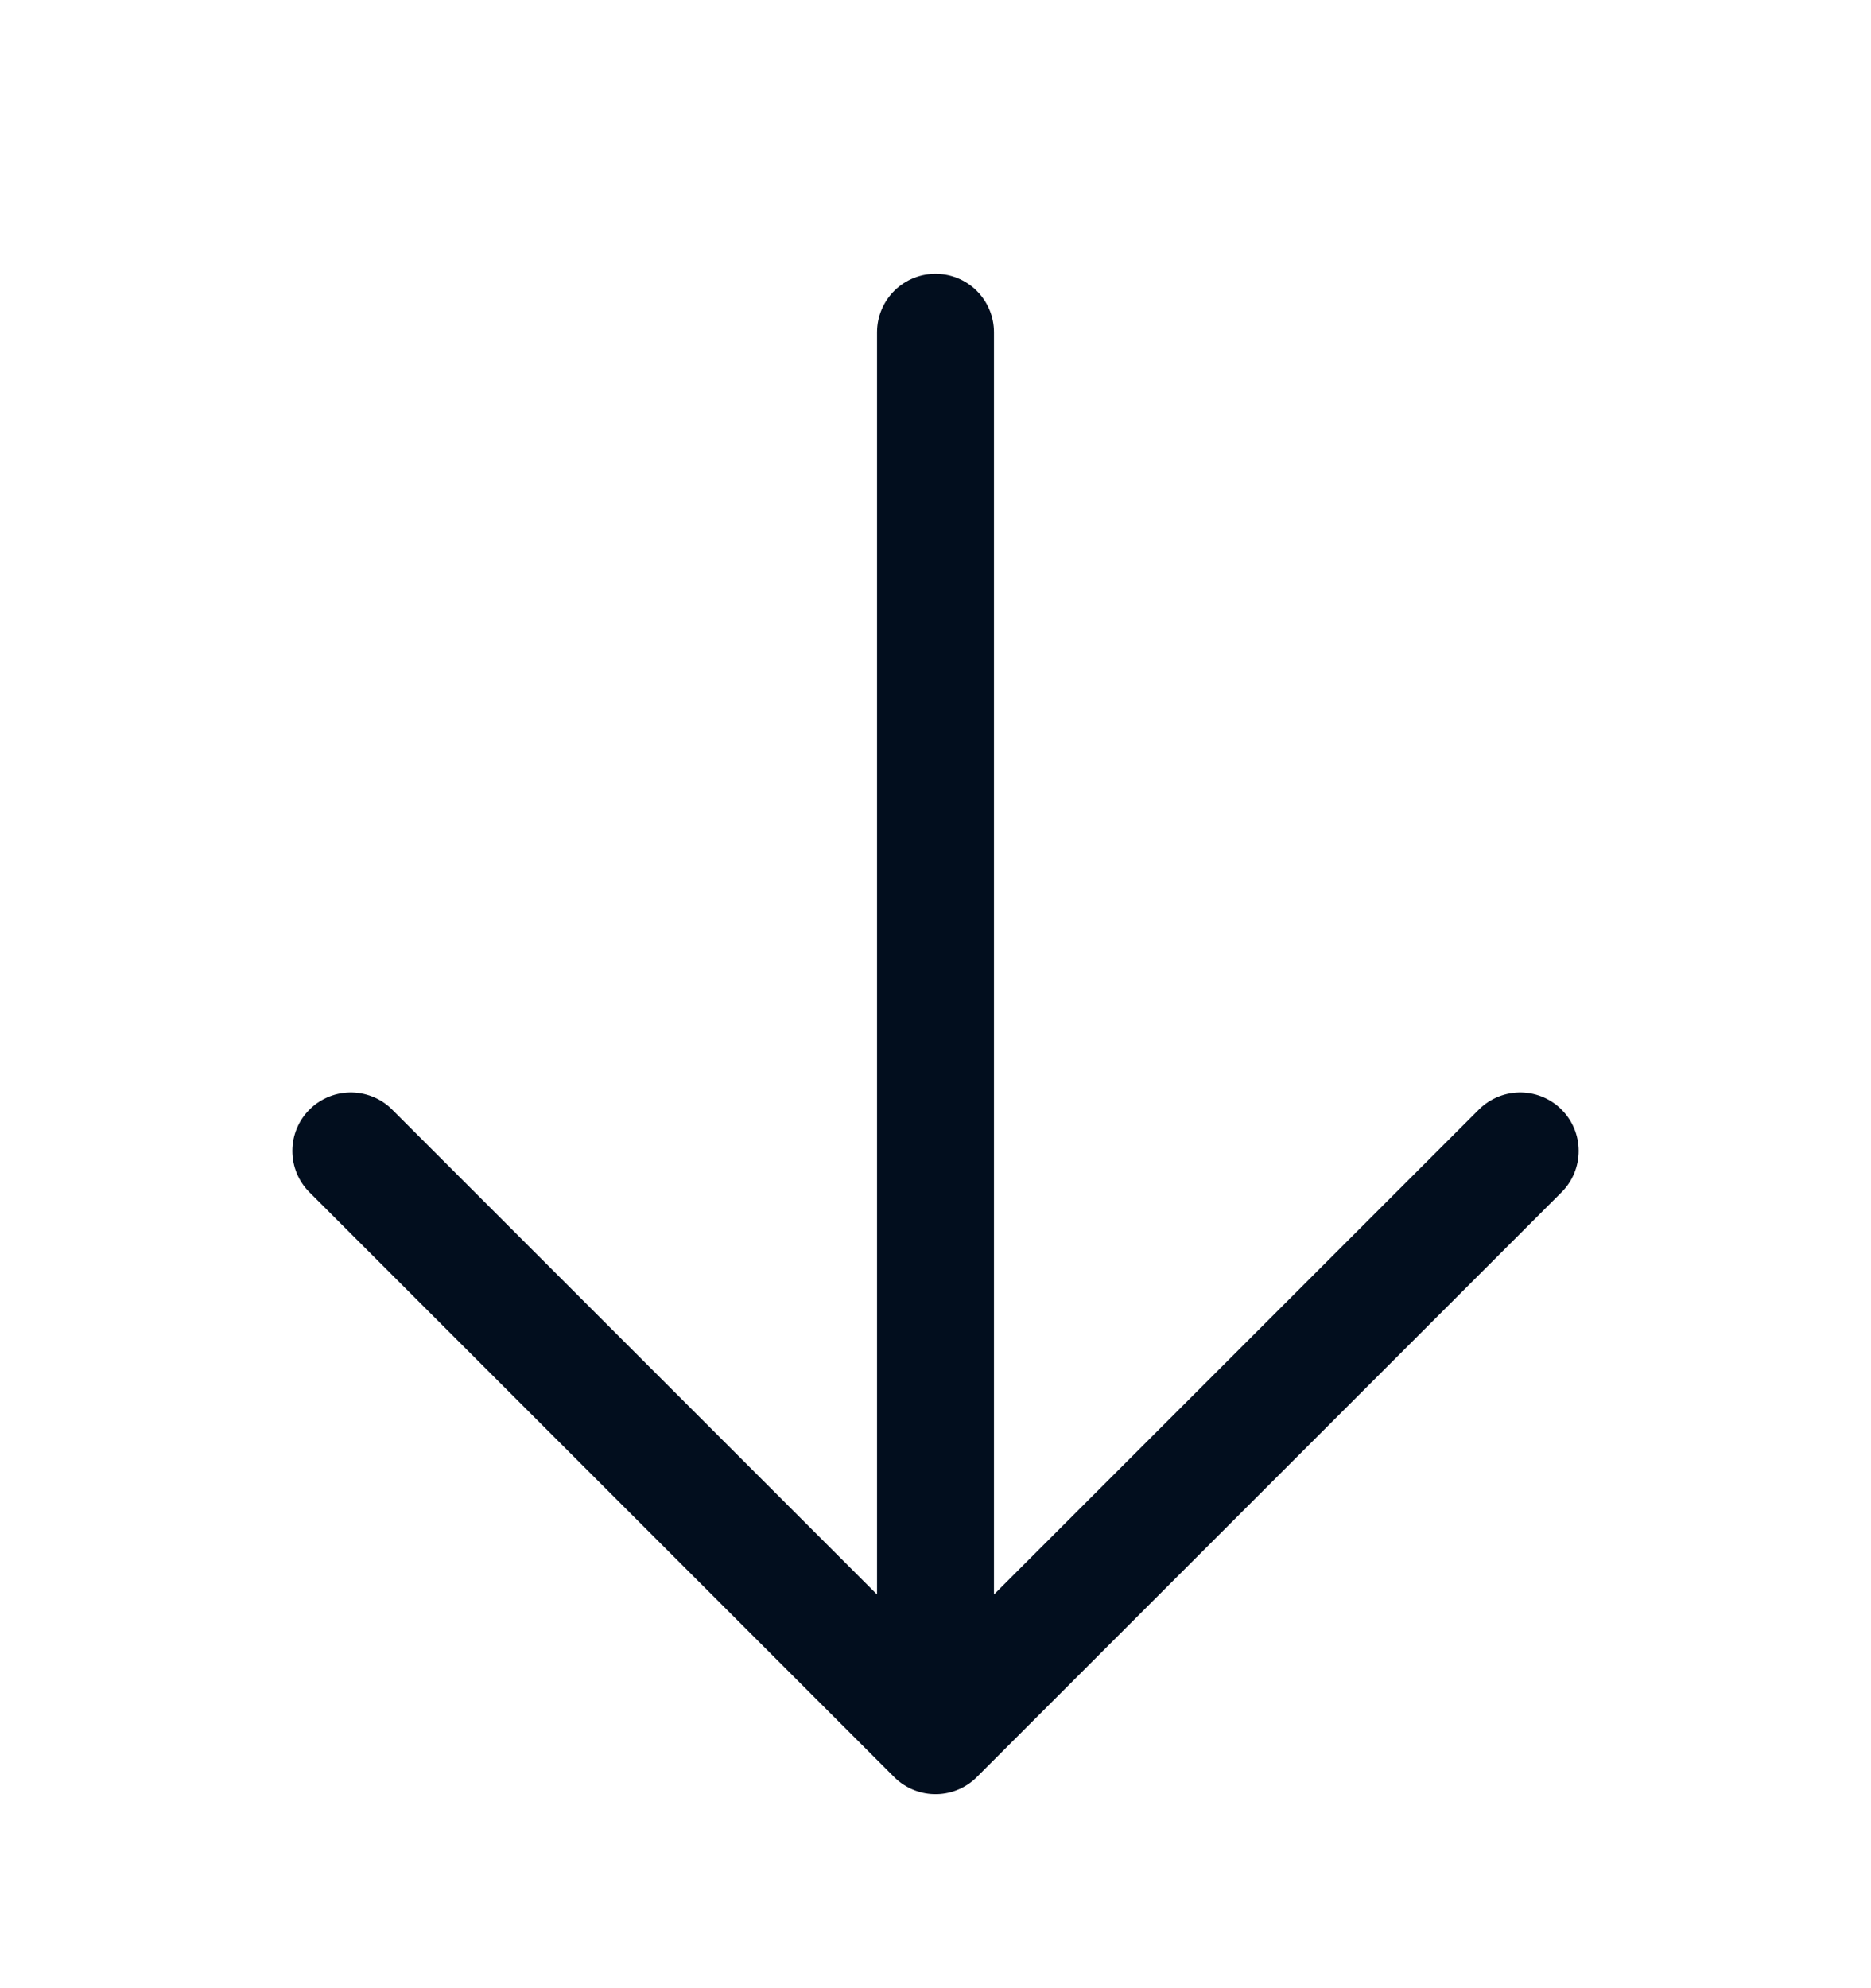 <svg width="16" height="17" viewBox="0 0 16 17" fill="none" xmlns="http://www.w3.org/2000/svg">
<path d="M13 9.841L8 14.841M8 14.841L3 9.841M8 14.841L8 2.841" stroke="#020E1E" stroke-linecap="round" stroke-linejoin="round"/>
</svg>
